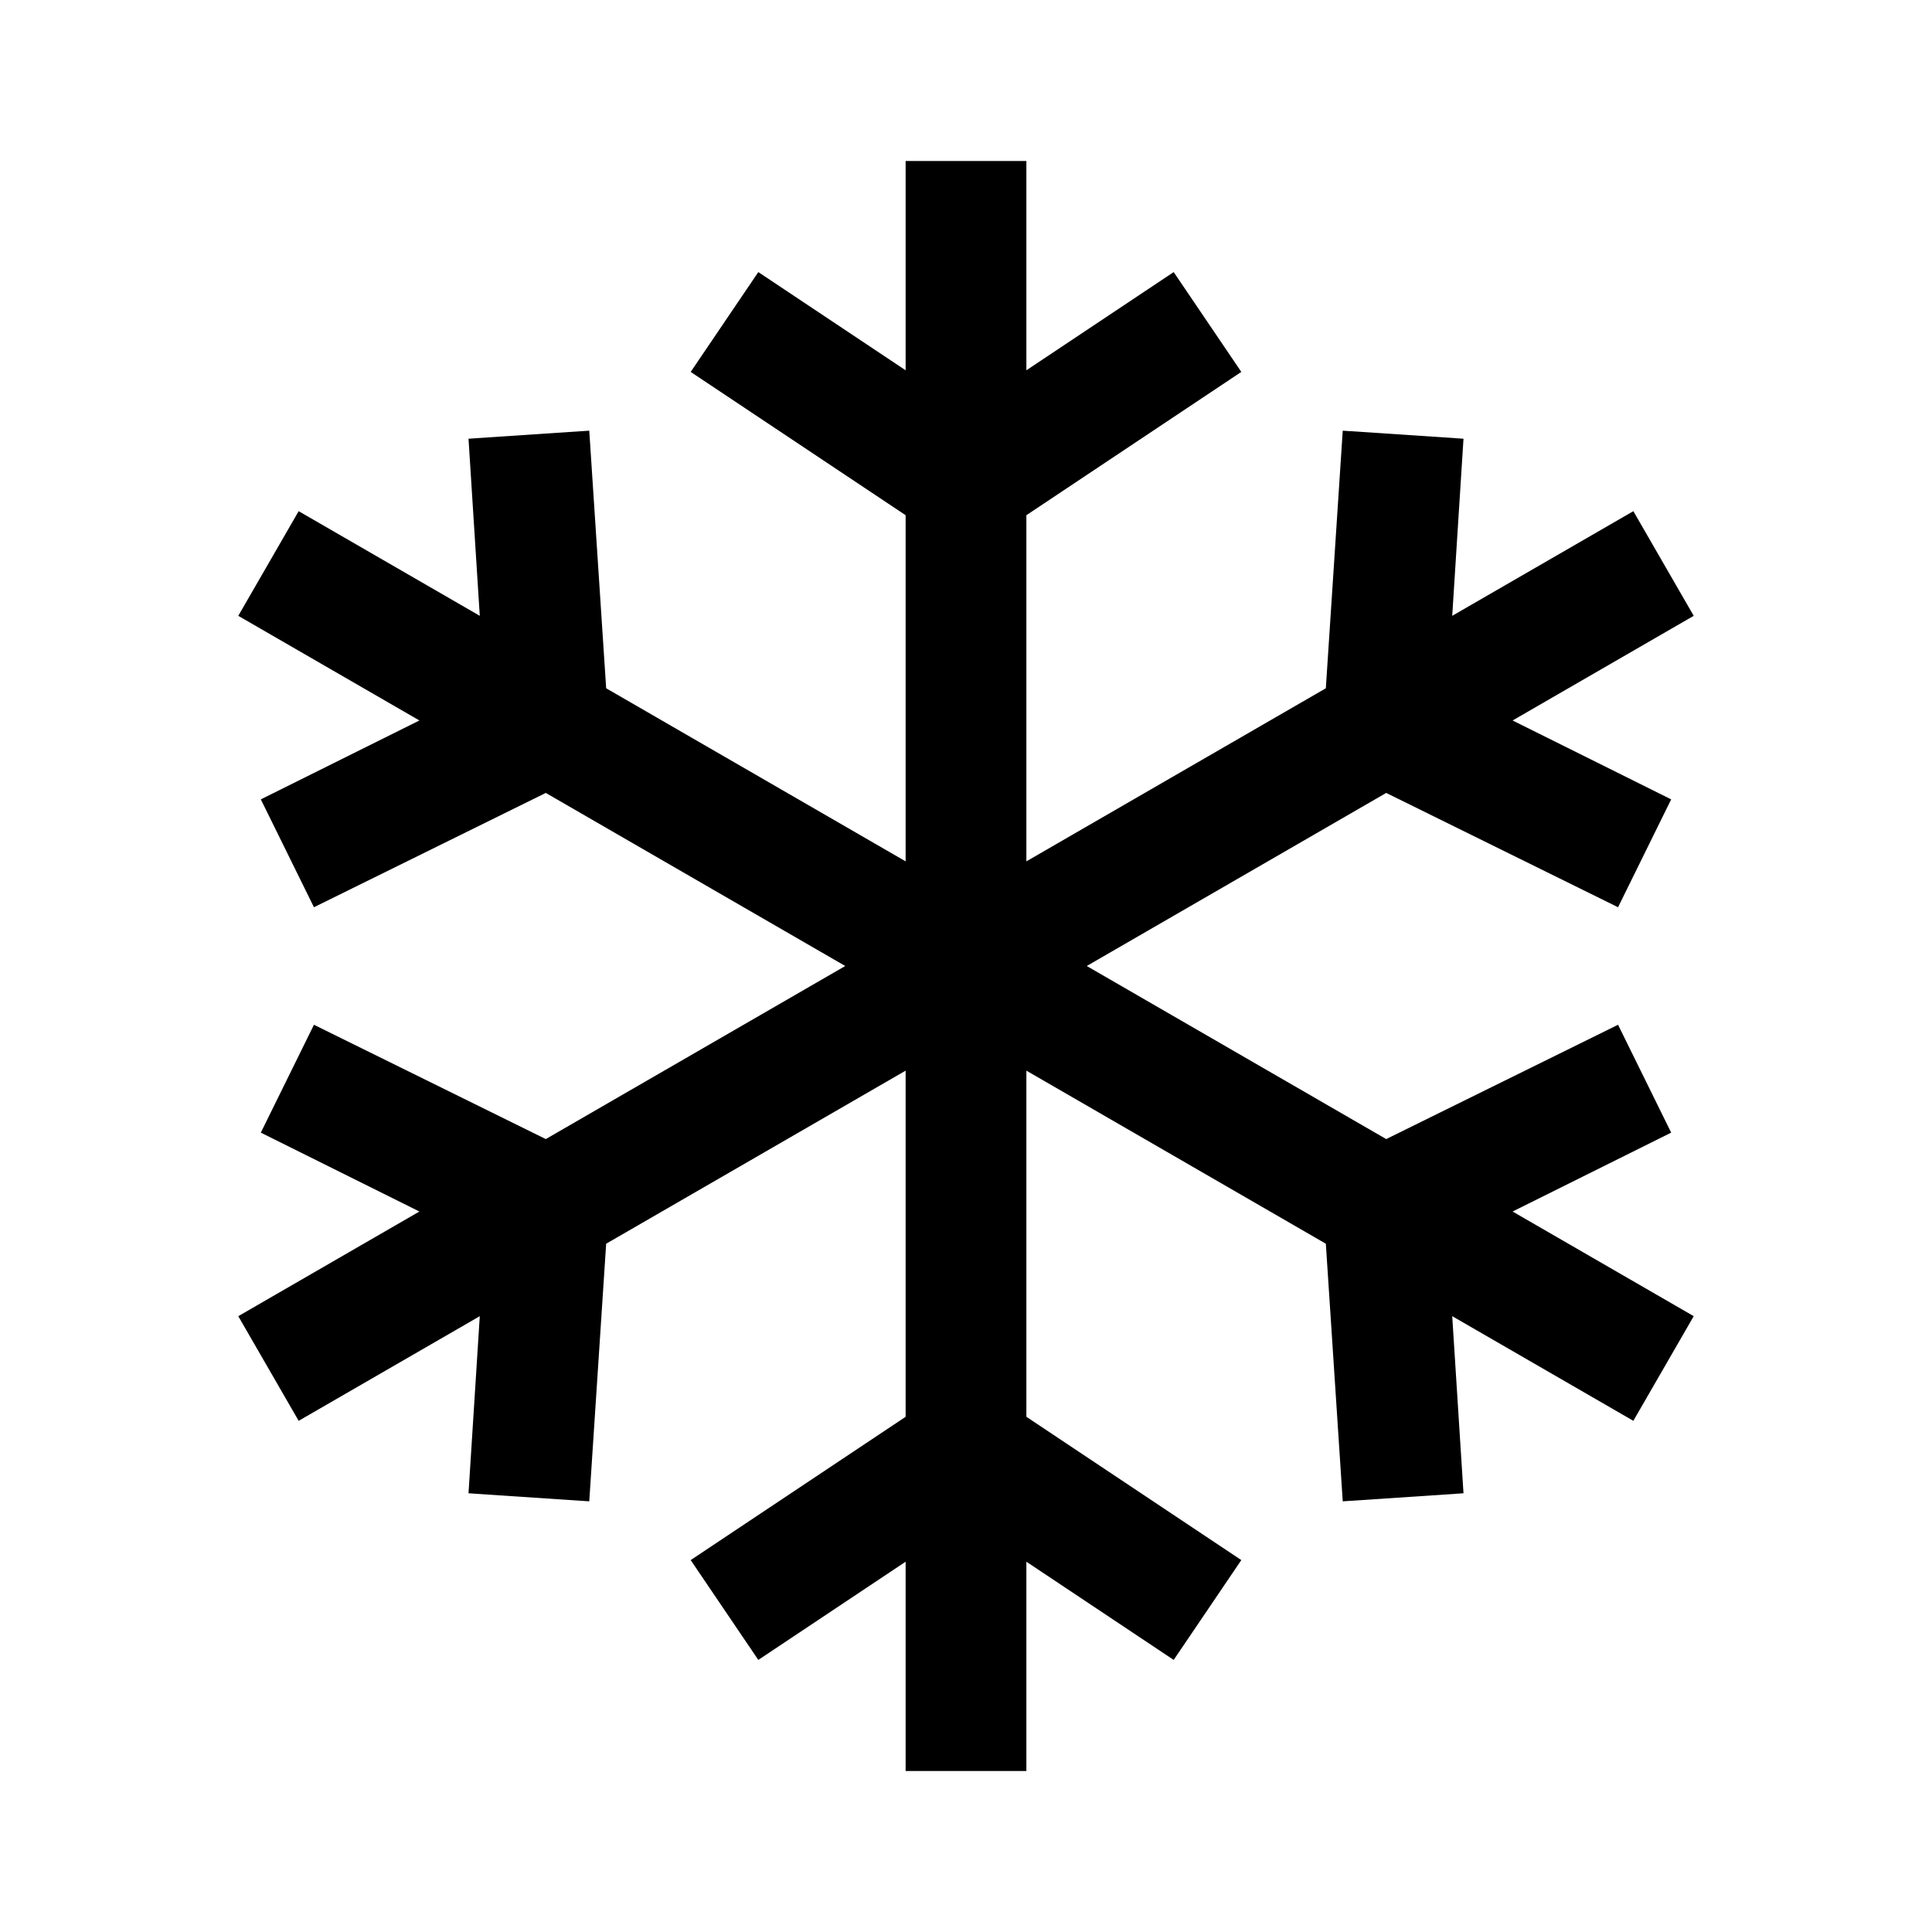 <svg xmlns="http://www.w3.org/2000/svg" height="24" viewBox="0 0 24 24" width="24"><path d="m20.76 14.07-.66-1.34-2.88 1.42L13.5 12l3.72-2.15 2.88 1.42.66-1.34-1.97-.98 2.25-1.3-.75-1.3-2.25 1.3.14-2.2-1.5-.1-.21 3.2-3.72 2.15V6.4l2.67-1.78-.84-1.24-1.83 1.22V2h-1.5v2.6L9.42 3.38l-.84 1.24 2.67 1.78v4.3L7.53 8.55l-.21-3.2-1.5.1.14 2.2-2.25-1.3-.75 1.3 2.25 1.3-1.97.98.66 1.34 2.88-1.42L10.5 12l-3.72 2.15-2.88-1.42-.66 1.34 1.97.98-2.25 1.3.75 1.3 2.25-1.3-.14 2.2 1.5.1.21-3.2 3.72-2.15v4.3l-2.67 1.78.84 1.24 1.83-1.22V22h1.5v-2.6l1.83 1.22.84-1.24-2.67-1.78v-4.3l3.72 2.15.21 3.2 1.5-.1-.14-2.2 2.25 1.3.75-1.3-2.25-1.3 1.97-.98z"/></svg>